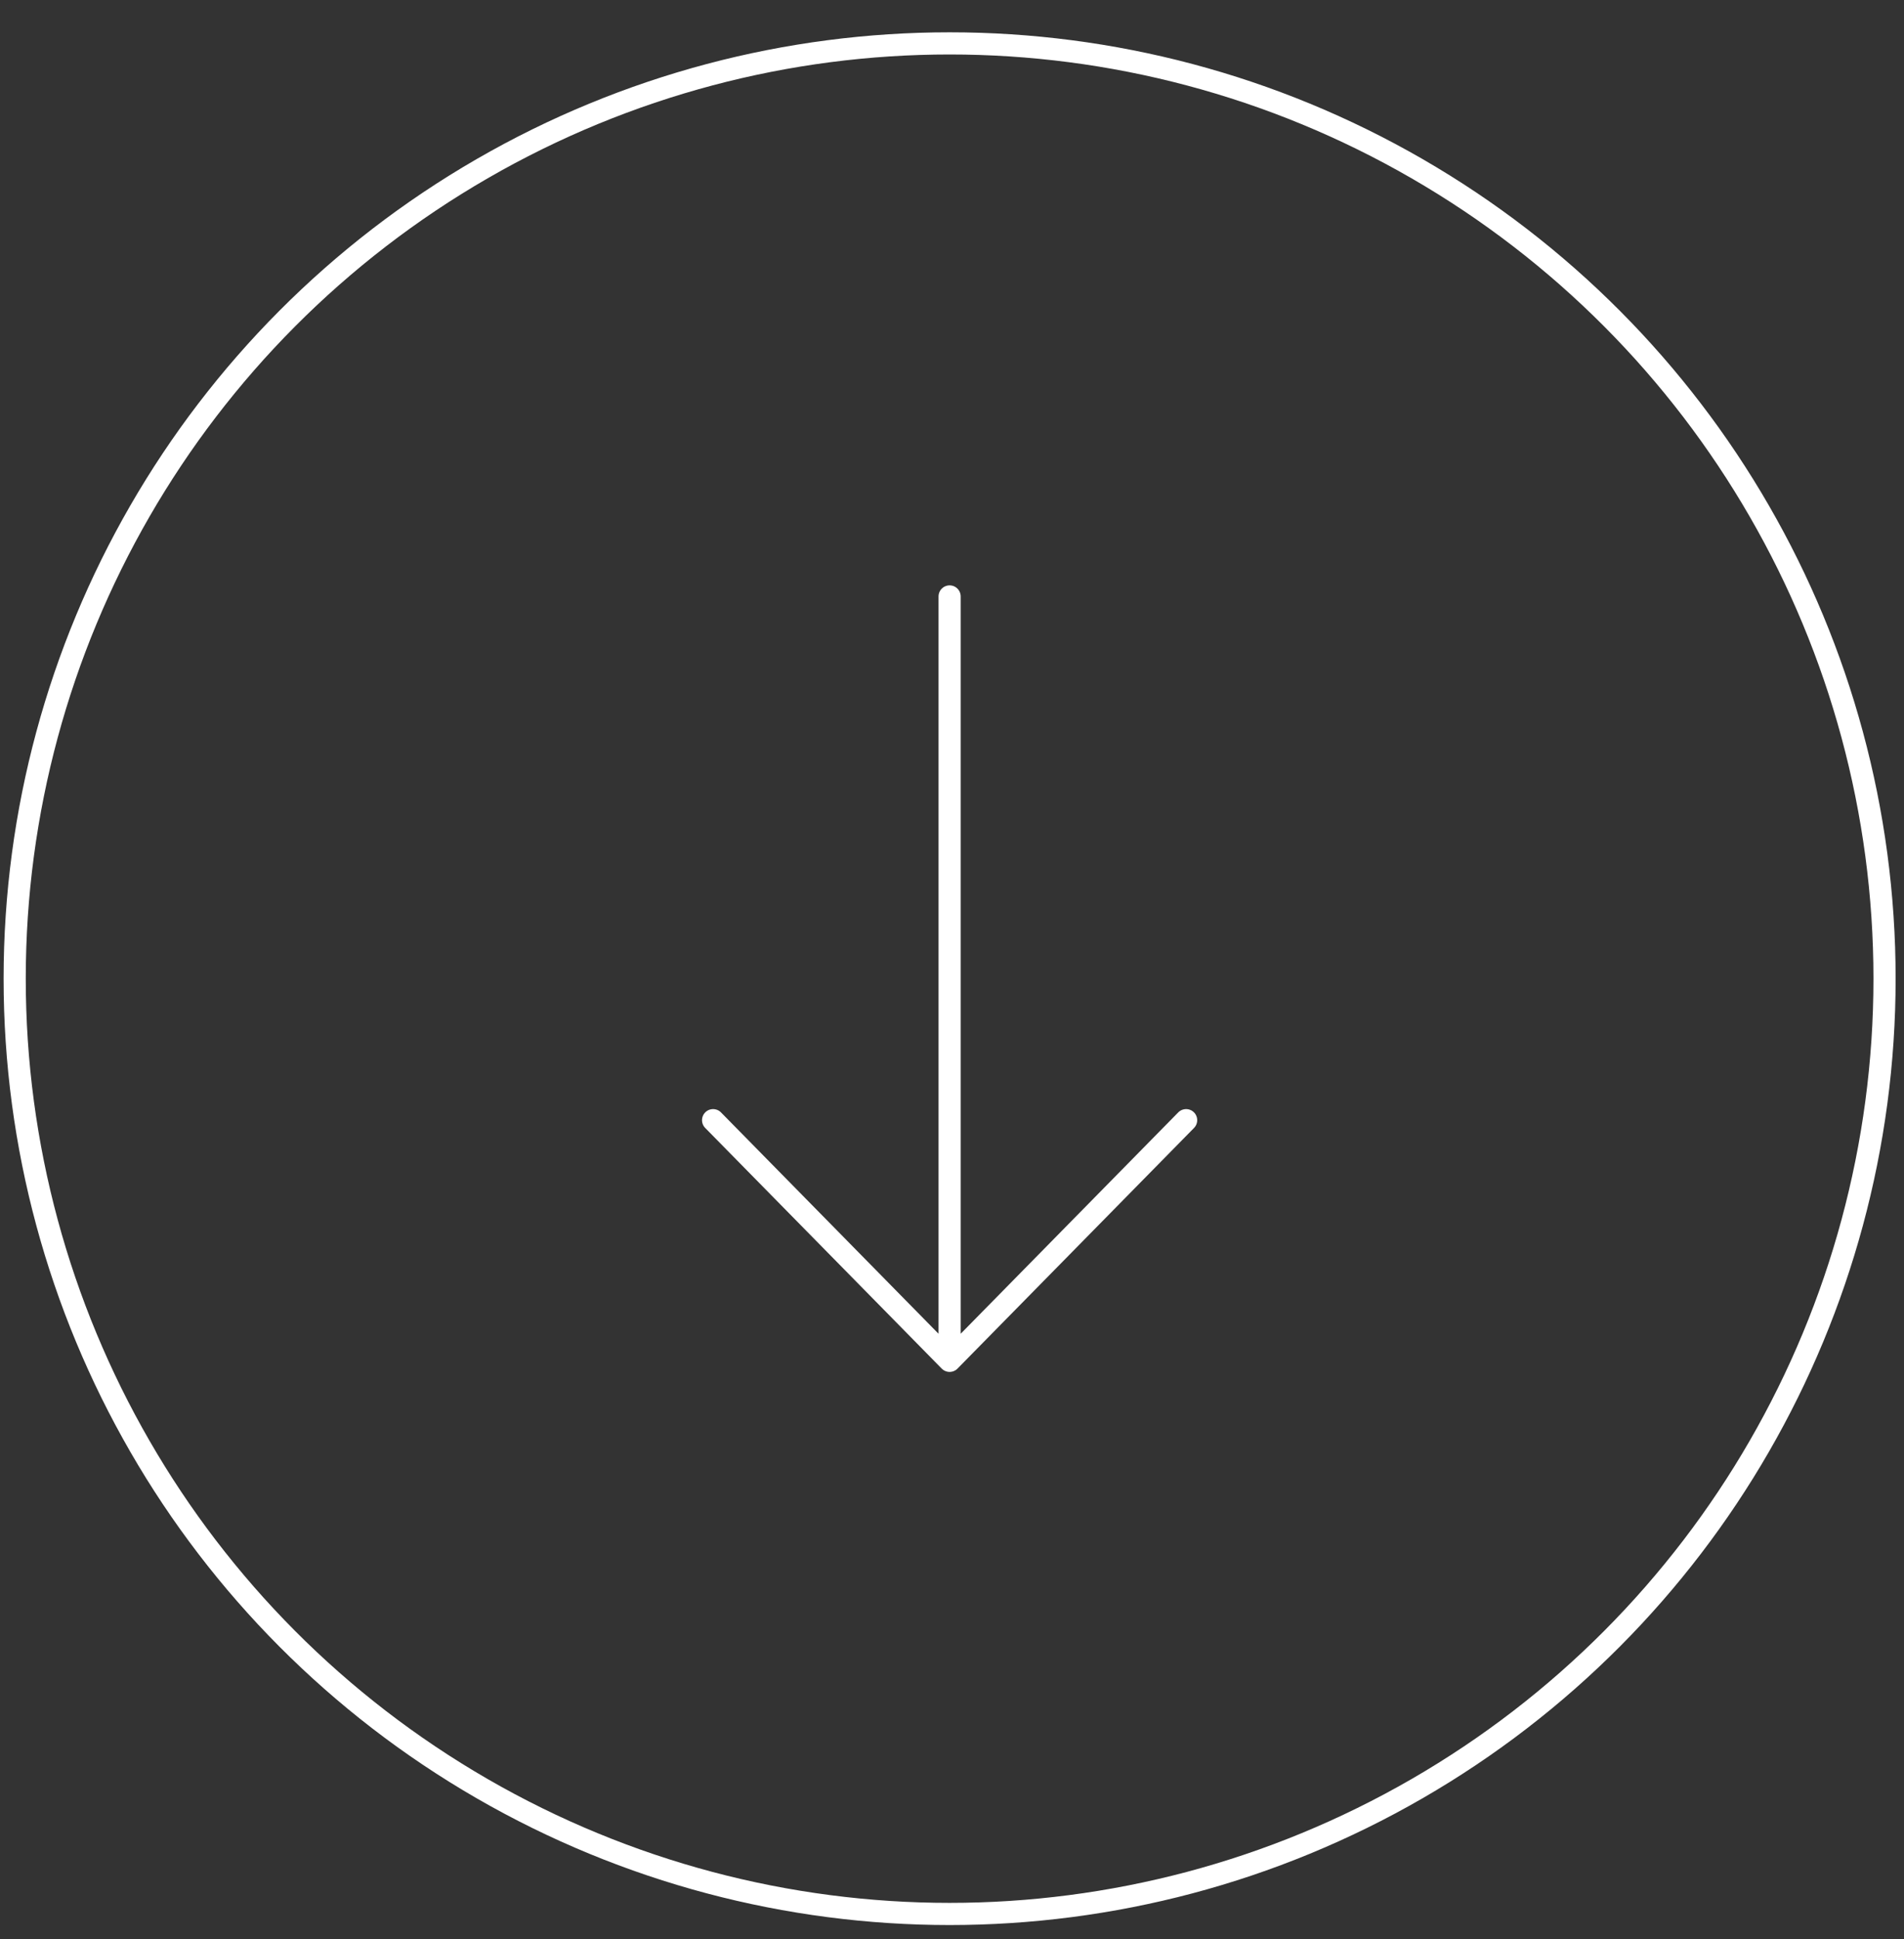 <svg width="55" height="56" viewBox="0 0 55 56" fill="none" xmlns="http://www.w3.org/2000/svg">
<rect x="0" y="0" width="55" height="56" fill="#333333" stroke="none"/>
<circle cx="27.431" cy="28.26" r="27.007" stroke="white" stroke-width="0.64"/>
<path d="M27.431 17.223V39.295M27.431 39.295L34.263 32.346M27.431 39.295L20.599 32.346" stroke="white" stroke-width="0.64" stroke-linecap="round" stroke-linejoin="round"/>
</svg>
